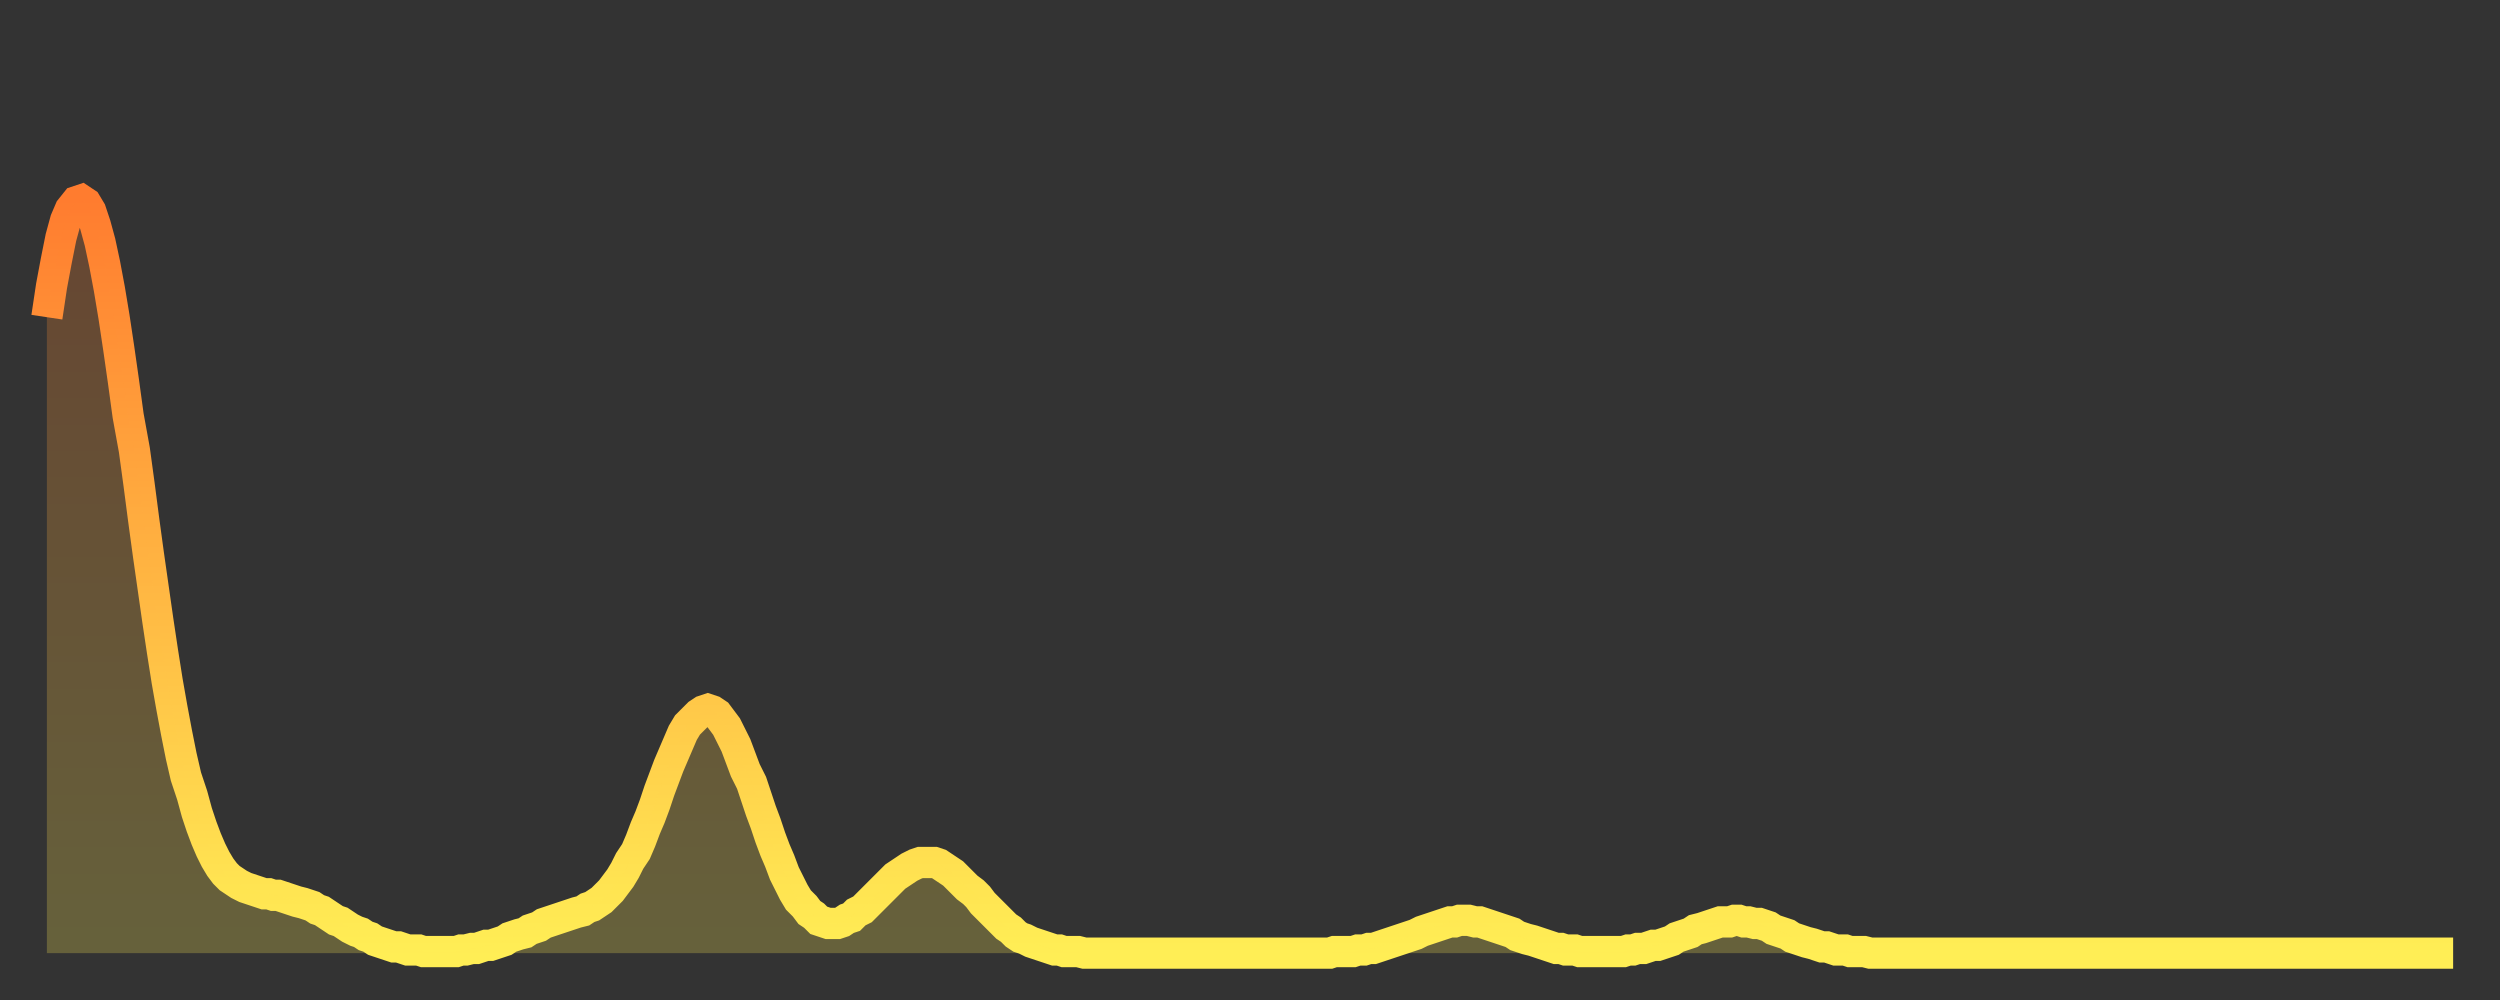 <?xml version="1.0" encoding="utf-8" ?>
<svg baseProfile="full" height="64" version="1.1" width="160" xmlns="http://www.w3.org/2000/svg" xmlns:ev="http://www.w3.org/2001/xml-events" xmlns:xlink="http://www.w3.org/1999/xlink"><rect width="100%" height="100%" fill="#333333" stroke="none"/><defs><linearGradient id="id417420" x1="0" x2="0" y1="0" y2="1"><stop offset="0%" stop-color="#ff7c2f" /><stop offset="50%" stop-color="#ffb542" /><stop offset="100%" stop-color="#ffee55" /></linearGradient></defs><g transform="translate(3,3)"><g><path d="M 0.0 17.3 0.3 15.3 0.6 13.7 0.9 12.2 1.2 11.1 1.5 10.4 1.9 9.9 2.2 9.8 2.5 10.0 2.8 10.5 3.1 11.4 3.4 12.5 3.7 13.9 4.0 15.5 4.3 17.3 4.6 19.3 4.9 21.4 5.2 23.6 5.6 25.8 5.9 28.0 6.2 30.3 6.5 32.5 6.8 34.6 7.1 36.7 7.4 38.7 7.7 40.6 8.0 42.3 8.3 43.9 8.6 45.4 8.9 46.7 9.3 47.9 9.6 49.0 9.9 49.9 10.2 50.7 10.5 51.4 10.8 52.0 11.1 52.5 11.4 52.9 11.7 53.2 12.0 53.4 12.3 53.6 12.7 53.8 13.0 53.9 13.3 54.0 13.6 54.1 13.9 54.2 14.2 54.2 14.5 54.3 14.8 54.3 15.1 54.4 15.4 54.5 15.7 54.6 16.0 54.7 16.4 54.8 16.7 54.9 17.0 55.0 17.3 55.2 17.6 55.3 17.9 55.5 18.2 55.7 18.5 55.9 18.8 56.0 19.1 56.2 19.4 56.4 19.8 56.6 20.1 56.7 20.4 56.9 20.7 57.0 21.0 57.2 21.3 57.3 21.6 57.4 21.9 57.5 22.2 57.6 22.5 57.6 22.8 57.7 23.1 57.8 23.5 57.8 23.8 57.8 24.1 57.9 24.4 57.9 24.7 57.9 25.0 57.9 25.3 57.9 25.6 57.9 25.9 57.9 26.2 57.9 26.5 57.8 26.8 57.8 27.2 57.7 27.5 57.7 27.8 57.6 28.1 57.5 28.4 57.5 28.7 57.4 29.0 57.3 29.3 57.2 29.6 57.0 29.9 56.9 30.2 56.8 30.6 56.7 30.9 56.5 31.2 56.4 31.5 56.3 31.8 56.1 32.1 56.0 32.4 55.9 32.7 55.8 33.0 55.7 33.3 55.6 33.6 55.5 33.9 55.4 34.3 55.3 34.6 55.1 34.9 55.0 35.2 54.8 35.5 54.6 35.8 54.3 36.1 54.0 36.4 53.6 36.7 53.2 37.0 52.7 37.3 52.1 37.7 51.5 38.0 50.8 38.3 50.0 38.6 49.3 38.9 48.5 39.2 47.6 39.5 46.8 39.8 46.0 40.1 45.3 40.4 44.6 40.7 43.9 41.0 43.4 41.4 43.0 41.7 42.7 42.0 42.5 42.3 42.4 42.6 42.5 42.9 42.7 43.2 43.1 43.5 43.5 43.8 44.1 44.1 44.7 44.4 45.5 44.7 46.3 45.1 47.1 45.4 48.0 45.7 48.9 46.0 49.7 46.3 50.6 46.6 51.4 46.9 52.1 47.2 52.9 47.5 53.5 47.8 54.1 48.1 54.6 48.5 55.0 48.8 55.4 49.1 55.6 49.4 55.9 49.7 56.0 50.0 56.1 50.3 56.1 50.6 56.1 50.9 56.0 51.2 55.8 51.5 55.7 51.8 55.4 52.2 55.2 52.5 54.9 52.8 54.6 53.1 54.3 53.4 54.0 53.7 53.7 54.0 53.4 54.3 53.1 54.6 52.9 54.9 52.7 55.2 52.5 55.6 52.3 55.9 52.2 56.2 52.2 56.5 52.2 56.8 52.2 57.1 52.3 57.4 52.5 57.7 52.7 58.0 52.9 58.3 53.2 58.6 53.5 58.9 53.8 59.3 54.1 59.6 54.4 59.9 54.8 60.2 55.1 60.5 55.4 60.8 55.7 61.1 56.0 61.4 56.3 61.7 56.5 62.0 56.8 62.3 57.0 62.6 57.1 63.0 57.3 63.3 57.4 63.6 57.5 63.9 57.6 64.2 57.7 64.5 57.8 64.8 57.8 65.1 57.9 65.4 57.9 65.7 57.9 66.0 57.9 66.4 58.0 66.7 58.0 67.0 58.0 67.3 58.0 67.6 58.0 67.9 58.0 68.2 58.0 68.5 58.0 68.8 58.0 69.1 58.0 69.4 58.0 69.7 58.0 70.1 58.0 70.4 58.0 70.7 58.0 71.0 58.0 71.3 58.0 71.6 58.0 71.9 58.0 72.2 58.0 72.5 58.0 72.8 58.0 73.1 58.0 73.5 58.0 73.8 58.0 74.1 58.0 74.4 58.0 74.7 58.0 75.0 58.0 75.3 58.0 75.6 58.0 75.9 58.0 76.2 58.0 76.5 58.0 76.8 58.0 77.2 58.0 77.5 58.0 77.8 58.0 78.1 58.0 78.4 58.0 78.7 58.0 79.0 58.0 79.3 58.0 79.6 58.0 79.9 58.0 80.2 58.0 80.5 58.0 80.9 58.0 81.2 58.0 81.5 58.0 81.8 58.0 82.1 58.0 82.4 57.9 82.7 57.9 83.0 57.9 83.3 57.9 83.6 57.9 83.9 57.8 84.3 57.8 84.6 57.7 84.9 57.7 85.2 57.6 85.5 57.5 85.8 57.4 86.1 57.3 86.4 57.2 86.7 57.1 87.0 57.0 87.3 56.9 87.6 56.8 88.0 56.6 88.3 56.5 88.6 56.4 88.9 56.3 89.2 56.2 89.5 56.1 89.8 56.0 90.1 56.0 90.4 55.9 90.7 55.9 91.0 55.9 91.4 56.0 91.7 56.0 92.0 56.1 92.3 56.2 92.6 56.3 92.9 56.4 93.2 56.5 93.5 56.6 93.8 56.7 94.1 56.9 94.4 57.0 94.7 57.1 95.1 57.2 95.4 57.3 95.7 57.4 96.0 57.5 96.3 57.6 96.6 57.7 96.9 57.7 97.2 57.8 97.5 57.8 97.8 57.8 98.1 57.9 98.4 57.9 98.8 57.9 99.1 57.9 99.4 57.9 99.7 57.9 100.0 57.9 100.3 57.9 100.6 57.9 100.9 57.9 101.2 57.8 101.5 57.8 101.8 57.7 102.2 57.7 102.5 57.6 102.8 57.5 103.1 57.5 103.4 57.4 103.7 57.3 104.0 57.2 104.3 57.0 104.6 56.9 104.9 56.8 105.2 56.7 105.5 56.5 105.9 56.4 106.2 56.3 106.5 56.2 106.8 56.1 107.1 56.0 107.4 56.0 107.7 56.0 108.0 55.9 108.3 55.9 108.6 56.0 108.9 56.0 109.3 56.1 109.6 56.1 109.9 56.2 110.2 56.3 110.5 56.5 110.8 56.6 111.1 56.7 111.4 56.8 111.7 57.0 112.0 57.1 112.3 57.2 112.6 57.3 113.0 57.4 113.3 57.5 113.6 57.6 113.9 57.6 114.2 57.7 114.5 57.8 114.8 57.8 115.1 57.8 115.4 57.9 115.7 57.9 116.0 57.9 116.3 57.9 116.7 58.0 117.0 58.0 117.3 58.0 117.6 58.0 117.9 58.0 118.2 58.0 118.5 58.0 118.8 58.0 119.1 58.0 119.4 58.0 119.7 58.0 120.1 58.0 120.4 58.0 120.7 58.0 121.0 58.0 121.3 58.0 121.6 58.0 121.9 58.0 122.2 58.0 122.5 58.0 122.8 58.0 123.1 58.0 123.4 58.0 123.8 58.0 124.1 58.0 124.4 58.0 124.7 58.0 125.0 58.0 125.3 58.0 125.6 58.0 125.9 58.0 126.2 58.0 126.5 58.0 126.8 58.0 127.2 58.0 127.5 58.0 127.8 58.0 128.1 58.0 128.4 58.0 128.7 58.0 129.0 58.0 129.3 58.0 129.6 58.0 129.9 58.0 130.2 58.0 130.5 58.0 130.9 58.0 131.2 58.0 131.5 58.0 131.8 58.0 132.1 58.0 132.4 58.0 132.7 58.0 133.0 58.0 133.3 58.0 133.6 58.0 133.9 58.0 134.2 58.0 134.6 58.0 134.9 58.0 135.2 58.0 135.5 58.0 135.8 58.0 136.1 58.0 136.4 58.0 136.7 58.0 137.0 58.0 137.3 58.0 137.6 58.0 138.0 58.0 138.3 58.0 138.6 58.0 138.9 58.0 139.2 58.0 139.5 58.0 139.8 58.0 140.1 58.0 140.4 58.0 140.7 58.0 141.0 58.0 141.3 58.0 141.7 58.0 142.0 58.0 142.3 58.0 142.6 58.0 142.9 58.0 143.2 58.0 143.5 58.0 143.8 58.0 144.1 58.0 144.4 58.0 144.7 58.0 145.1 58.0 145.4 58.0 145.7 58.0 146.0 58.0 146.3 58.0 146.6 58.0 146.9 58.0 147.2 58.0 147.5 58.0 147.8 58.0 148.1 58.0 148.4 58.0 148.8 58.0 149.1 58.0 149.4 58.0 149.7 58.0 150.0 58.0 150.3 58.0 150.6 58.0 150.9 58.0 151.2 58.0 151.5 58.0 151.8 58.0 152.1 58.0 152.5 58.0 152.8 58.0 153.1 58.0 153.4 58.0 153.7 58.0 154.0 58.0" fill="none" id="graph-curve" opacity="1" stroke="url(#id417420)" stroke-width="2" /><path d="M 0 58 L 0.0 17.3 0.3 15.3 0.6 13.7 0.9 12.2 1.2 11.1 1.5 10.4 1.9 9.9 2.2 9.8 2.5 10.0 2.8 10.5 3.1 11.4 3.4 12.5 3.7 13.9 4.0 15.5 4.3 17.3 4.6 19.3 4.9 21.4 5.2 23.6 5.6 25.8 5.9 28.0 6.2 30.3 6.5 32.5 6.8 34.6 7.1 36.7 7.4 38.7 7.7 40.6 8.0 42.3 8.3 43.9 8.6 45.4 8.9 46.7 9.3 47.9 9.6 49.0 9.9 49.9 10.2 50.7 10.5 51.4 10.8 52.0 11.1 52.5 11.4 52.9 11.7 53.2 12.0 53.4 12.3 53.6 12.7 53.8 13.0 53.9 13.3 54.0 13.6 54.1 13.9 54.2 14.2 54.2 14.5 54.3 14.8 54.3 15.1 54.4 15.4 54.5 15.7 54.6 16.0 54.7 16.4 54.8 16.7 54.9 17.0 55.0 17.3 55.2 17.6 55.3 17.9 55.5 18.2 55.7 18.5 55.9 18.8 56.0 19.1 56.2 19.4 56.4 19.8 56.6 20.1 56.7 20.4 56.9 20.7 57.0 21.0 57.2 21.3 57.3 21.6 57.4 21.9 57.5 22.2 57.6 22.5 57.6 22.8 57.7 23.1 57.8 23.5 57.8 23.8 57.8 24.1 57.9 24.4 57.9 24.7 57.9 25.0 57.9 25.3 57.9 25.6 57.9 25.9 57.9 26.2 57.9 26.5 57.8 26.8 57.8 27.2 57.7 27.5 57.7 27.8 57.6 28.1 57.5 28.4 57.5 28.7 57.4 29.0 57.3 29.3 57.2 29.6 57.0 29.9 56.9 30.2 56.8 30.6 56.7 30.9 56.5 31.2 56.4 31.5 56.3 31.8 56.1 32.1 56.0 32.4 55.9 32.7 55.8 33.0 55.7 33.3 55.6 33.6 55.5 33.9 55.4 34.3 55.3 34.6 55.1 34.9 55.0 35.2 54.8 35.5 54.6 35.8 54.3 36.1 54.0 36.4 53.6 36.7 53.2 37.0 52.7 37.3 52.1 37.7 51.5 38.0 50.8 38.3 50.0 38.6 49.3 38.9 48.5 39.2 47.6 39.5 46.8 39.8 46.0 40.1 45.3 40.4 44.6 40.7 43.9 41.0 43.4 41.4 43.0 41.7 42.7 42.0 42.5 42.3 42.4 42.6 42.5 42.9 42.7 43.2 43.1 43.5 43.5 43.8 44.1 44.1 44.7 44.4 45.5 44.7 46.3 45.1 47.1 45.4 48.0 45.7 48.9 46.0 49.7 46.3 50.6 46.6 51.4 46.9 52.1 47.2 52.9 47.5 53.5 47.8 54.1 48.1 54.6 48.5 55.0 48.8 55.4 49.1 55.6 49.4 55.9 49.7 56.0 50.0 56.1 50.3 56.1 50.6 56.1 50.9 56.0 51.2 55.8 51.5 55.7 51.8 55.4 52.2 55.2 52.5 54.9 52.8 54.6 53.1 54.3 53.4 54.0 53.7 53.7 54.0 53.4 54.3 53.1 54.6 52.9 54.9 52.7 55.2 52.5 55.6 52.3 55.9 52.2 56.2 52.2 56.5 52.2 56.8 52.2 57.1 52.3 57.4 52.5 57.7 52.7 58.0 52.9 58.3 53.2 58.6 53.5 58.9 53.8 59.3 54.1 59.6 54.4 59.9 54.8 60.2 55.1 60.5 55.4 60.8 55.7 61.1 56.0 61.4 56.3 61.7 56.5 62.0 56.8 62.3 57.0 62.6 57.1 63.0 57.3 63.3 57.4 63.6 57.5 63.9 57.6 64.2 57.7 64.5 57.8 64.8 57.8 65.1 57.9 65.4 57.9 65.7 57.9 66.0 57.9 66.4 58.0 66.7 58.0 67.0 58.0 67.3 58.0 67.6 58.0 67.9 58.0 68.2 58.0 68.5 58.0 68.8 58.0 69.1 58.0 69.4 58.0 69.7 58.0 70.1 58.0 70.4 58.0 70.7 58.0 71.0 58.0 71.3 58.0 71.6 58.0 71.9 58.0 72.2 58.0 72.5 58.0 72.8 58.0 73.1 58.0 73.5 58.0 73.8 58.0 74.1 58.0 74.4 58.0 74.7 58.0 75.0 58.0 75.3 58.0 75.6 58.0 75.9 58.0 76.2 58.0 76.5 58.0 76.8 58.0 77.2 58.0 77.5 58.0 77.8 58.0 78.1 58.0 78.4 58.0 78.7 58.0 79.0 58.0 79.3 58.0 79.6 58.0 79.9 58.0 80.2 58.0 80.5 58.0 80.9 58.0 81.2 58.0 81.5 58.0 81.8 58.0 82.1 58.0 82.4 57.9 82.7 57.9 83.0 57.9 83.3 57.9 83.6 57.9 83.9 57.8 84.3 57.8 84.6 57.7 84.9 57.7 85.2 57.6 85.5 57.5 85.8 57.4 86.1 57.3 86.4 57.2 86.7 57.1 87.0 57.0 87.3 56.9 87.6 56.8 88.0 56.6 88.3 56.5 88.6 56.4 88.9 56.3 89.2 56.2 89.5 56.1 89.8 56.0 90.1 56.0 90.4 55.9 90.7 55.9 91.0 55.9 91.4 56.0 91.7 56.0 92.0 56.1 92.3 56.2 92.6 56.3 92.9 56.4 93.2 56.5 93.5 56.6 93.8 56.7 94.1 56.9 94.4 57.0 94.7 57.1 95.1 57.2 95.4 57.3 95.7 57.4 96.0 57.5 96.3 57.6 96.6 57.7 96.9 57.7 97.2 57.8 97.5 57.8 97.8 57.8 98.1 57.9 98.4 57.9 98.8 57.9 99.1 57.9 99.4 57.9 99.7 57.9 100.0 57.9 100.3 57.9 100.6 57.9 100.9 57.9 101.2 57.8 101.5 57.8 101.8 57.7 102.2 57.7 102.5 57.6 102.8 57.5 103.1 57.5 103.4 57.4 103.7 57.3 104.0 57.2 104.3 57.0 104.6 56.9 104.9 56.8 105.2 56.7 105.5 56.5 105.9 56.4 106.2 56.3 106.5 56.2 106.8 56.1 107.1 56.0 107.4 56.0 107.7 56.0 108.0 55.9 108.3 55.9 108.6 56.0 108.9 56.0 109.3 56.1 109.6 56.1 109.9 56.2 110.2 56.3 110.5 56.5 110.8 56.6 111.1 56.7 111.4 56.8 111.7 57.0 112.0 57.1 112.3 57.2 112.6 57.3 113.0 57.4 113.3 57.5 113.6 57.6 113.9 57.6 114.2 57.7 114.5 57.8 114.8 57.8 115.1 57.8 115.4 57.9 115.7 57.9 116.0 57.9 116.3 57.9 116.7 58.0 117.0 58.0 117.3 58.0 117.6 58.0 117.9 58.0 118.2 58.0 118.5 58.0 118.8 58.0 119.1 58.0 119.4 58.0 119.7 58.0 120.1 58.0 120.4 58.0 120.7 58.0 121.0 58.0 121.3 58.0 121.6 58.0 121.9 58.0 122.2 58.0 122.5 58.0 122.8 58.0 123.1 58.0 123.4 58.0 123.8 58.0 124.1 58.0 124.4 58.0 124.7 58.0 125.0 58.0 125.3 58.0 125.6 58.0 125.9 58.0 126.2 58.0 126.5 58.0 126.8 58.0 127.2 58.0 127.5 58.0 127.8 58.0 128.1 58.0 128.4 58.0 128.7 58.0 129.0 58.0 129.3 58.0 129.6 58.0 129.9 58.0 130.2 58.0 130.5 58.0 130.9 58.0 131.2 58.0 131.5 58.0 131.8 58.0 132.1 58.0 132.4 58.0 132.7 58.0 133.0 58.0 133.3 58.0 133.6 58.0 133.9 58.0 134.2 58.0 134.6 58.0 134.9 58.0 135.2 58.0 135.5 58.0 135.8 58.0 136.1 58.0 136.4 58.0 136.7 58.0 137.0 58.0 137.3 58.0 137.6 58.0 138.0 58.0 138.3 58.0 138.6 58.0 138.9 58.0 139.2 58.0 139.5 58.0 139.8 58.0 140.1 58.0 140.4 58.0 140.7 58.0 141.0 58.0 141.3 58.0 141.7 58.0 142.0 58.0 142.3 58.0 142.6 58.0 142.9 58.0 143.2 58.0 143.5 58.0 143.8 58.0 144.1 58.0 144.4 58.0 144.7 58.0 145.1 58.0 145.4 58.0 145.7 58.0 146.0 58.0 146.3 58.0 146.6 58.0 146.9 58.0 147.2 58.0 147.5 58.0 147.8 58.0 148.1 58.0 148.4 58.0 148.8 58.0 149.1 58.0 149.4 58.0 149.7 58.0 150.0 58.0 150.3 58.0 150.6 58.0 150.9 58.0 151.2 58.0 151.5 58.0 151.8 58.0 152.1 58.0 152.5 58.0 152.8 58.0 153.1 58.0 153.4 58.0 153.7 58.0 154.0 58.0 154 58" fill="url(#id417420)" fill-opacity=".25" id="graph-shadow" /></g></g></svg>